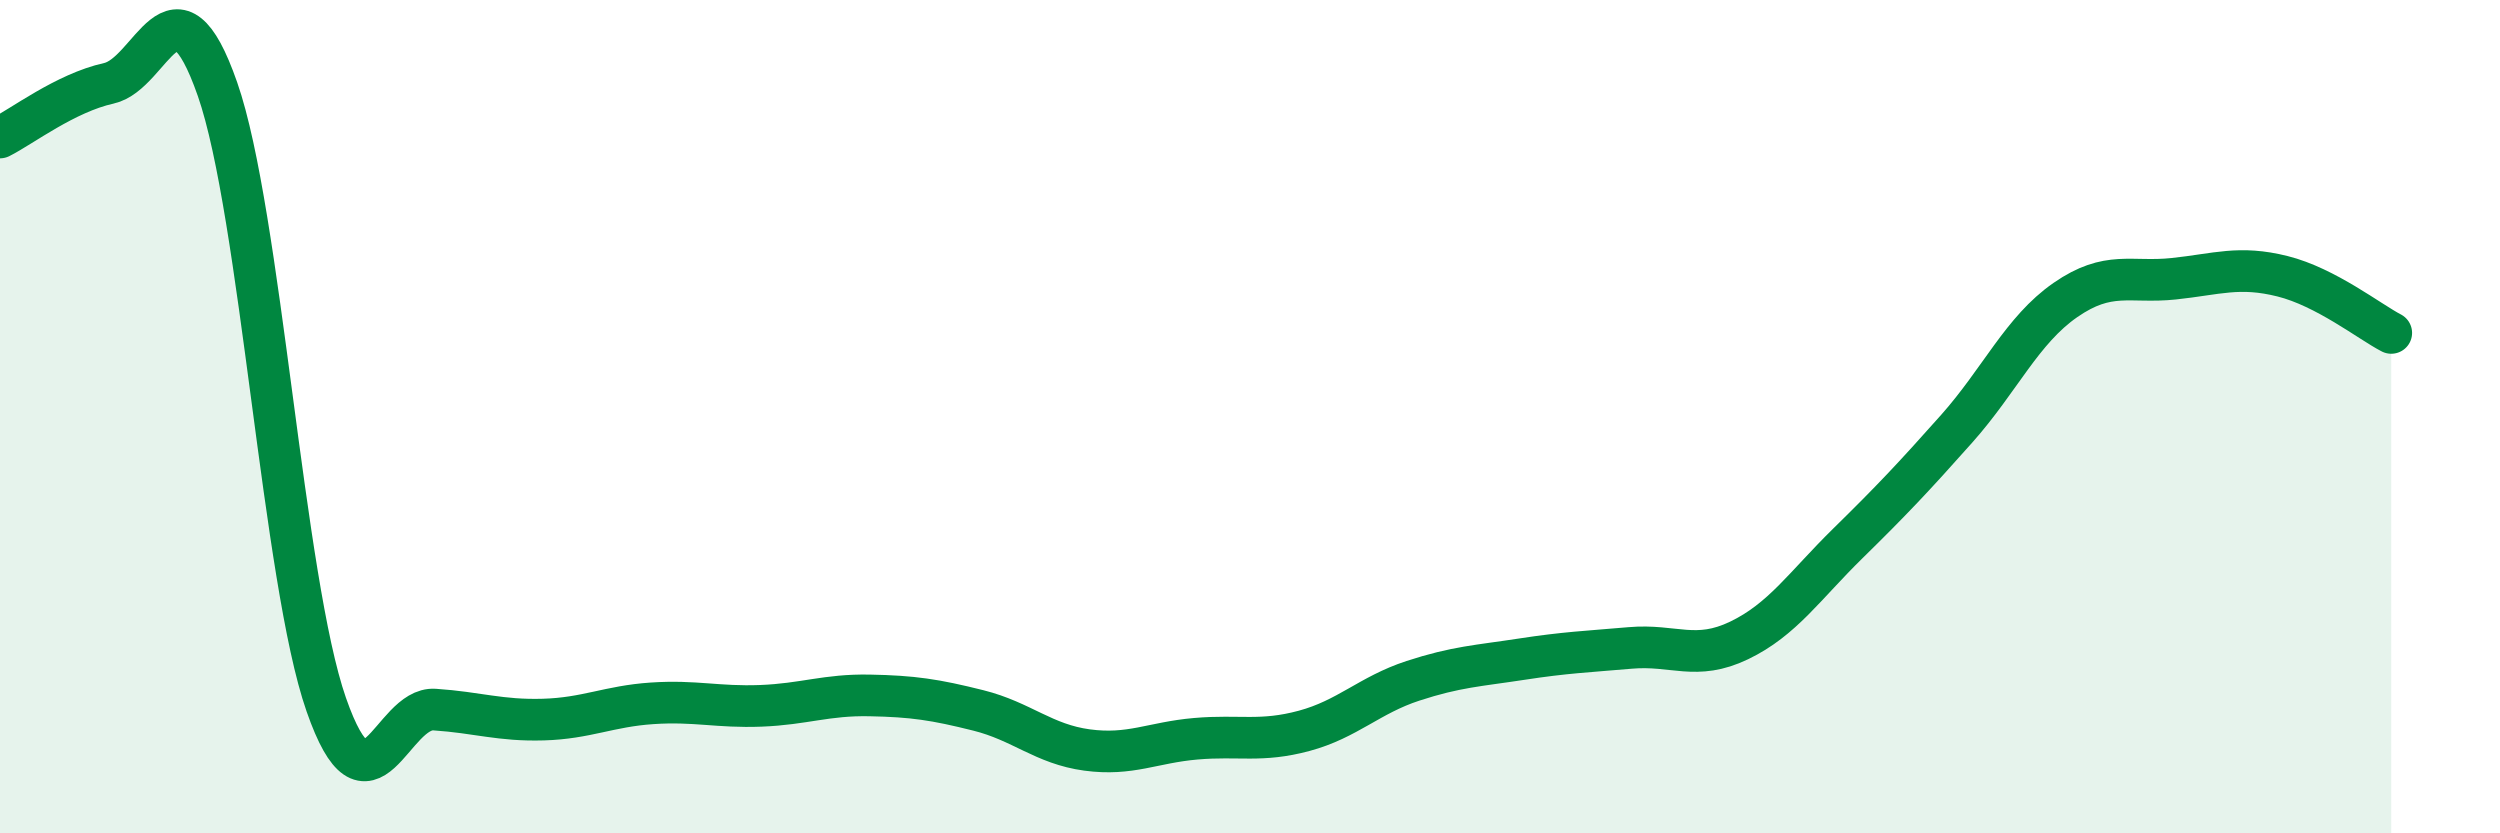 
    <svg width="60" height="20" viewBox="0 0 60 20" xmlns="http://www.w3.org/2000/svg">
      <path
        d="M 0,3.3 C 0.52,3.04 1.57,2.23 2.61,2 C 3.65,1.77 4.18,-0.84 5.22,2.14 C 6.26,5.12 6.79,13.93 7.83,16.91 C 8.87,19.89 9.39,16.96 10.43,17.03 C 11.47,17.1 12,17.3 13.04,17.27 C 14.08,17.24 14.61,16.95 15.65,16.88 C 16.69,16.81 17.22,16.98 18.26,16.94 C 19.3,16.9 19.83,16.67 20.87,16.69 C 21.91,16.71 22.44,16.79 23.48,17.05 C 24.52,17.31 25.05,17.86 26.09,18 C 27.13,18.14 27.66,17.82 28.7,17.73 C 29.74,17.64 30.26,17.82 31.3,17.54 C 32.34,17.26 32.87,16.68 33.91,16.34 C 34.95,16 35.48,15.98 36.52,15.82 C 37.56,15.66 38.09,15.64 39.13,15.55 C 40.17,15.46 40.7,15.87 41.74,15.37 C 42.78,14.87 43.31,14.06 44.35,13.04 C 45.39,12.02 45.92,11.46 46.96,10.29 C 48,9.12 48.53,7.92 49.57,7.2 C 50.61,6.48 51.13,6.8 52.17,6.69 C 53.21,6.58 53.74,6.37 54.78,6.63 C 55.82,6.89 56.87,7.72 57.39,7.99L57.39 20L0 20Z"
        fill="#008740"
        opacity="0.1"
        stroke-linecap="round"
        stroke-linejoin="round"
      />
      <path
        d="M 0,3.3 C 0.52,3.04 1.57,2.23 2.61,2 C 3.65,1.77 4.18,-0.84 5.22,2.14 C 6.26,5.12 6.79,13.93 7.83,16.91 C 8.87,19.89 9.39,16.96 10.43,17.03 C 11.47,17.1 12,17.3 13.04,17.27 C 14.08,17.24 14.61,16.95 15.65,16.88 C 16.69,16.81 17.22,16.98 18.26,16.94 C 19.3,16.9 19.83,16.67 20.87,16.69 C 21.91,16.71 22.44,16.79 23.48,17.05 C 24.52,17.31 25.05,17.86 26.09,18 C 27.13,18.14 27.66,17.82 28.7,17.73 C 29.74,17.64 30.26,17.82 31.3,17.54 C 32.34,17.26 32.87,16.68 33.91,16.34 C 34.95,16 35.48,15.98 36.52,15.82 C 37.56,15.66 38.09,15.64 39.13,15.55 C 40.17,15.46 40.7,15.87 41.74,15.37 C 42.78,14.87 43.31,14.06 44.35,13.04 C 45.39,12.02 45.92,11.46 46.96,10.29 C 48,9.12 48.53,7.92 49.57,7.2 C 50.61,6.48 51.13,6.8 52.17,6.69 C 53.21,6.58 53.74,6.37 54.78,6.63 C 55.82,6.89 56.87,7.72 57.39,7.99"
        stroke="#008740"
        stroke-width="1"
        fill="none"
        stroke-linecap="round"
        stroke-linejoin="round"
      />
    </svg>
  